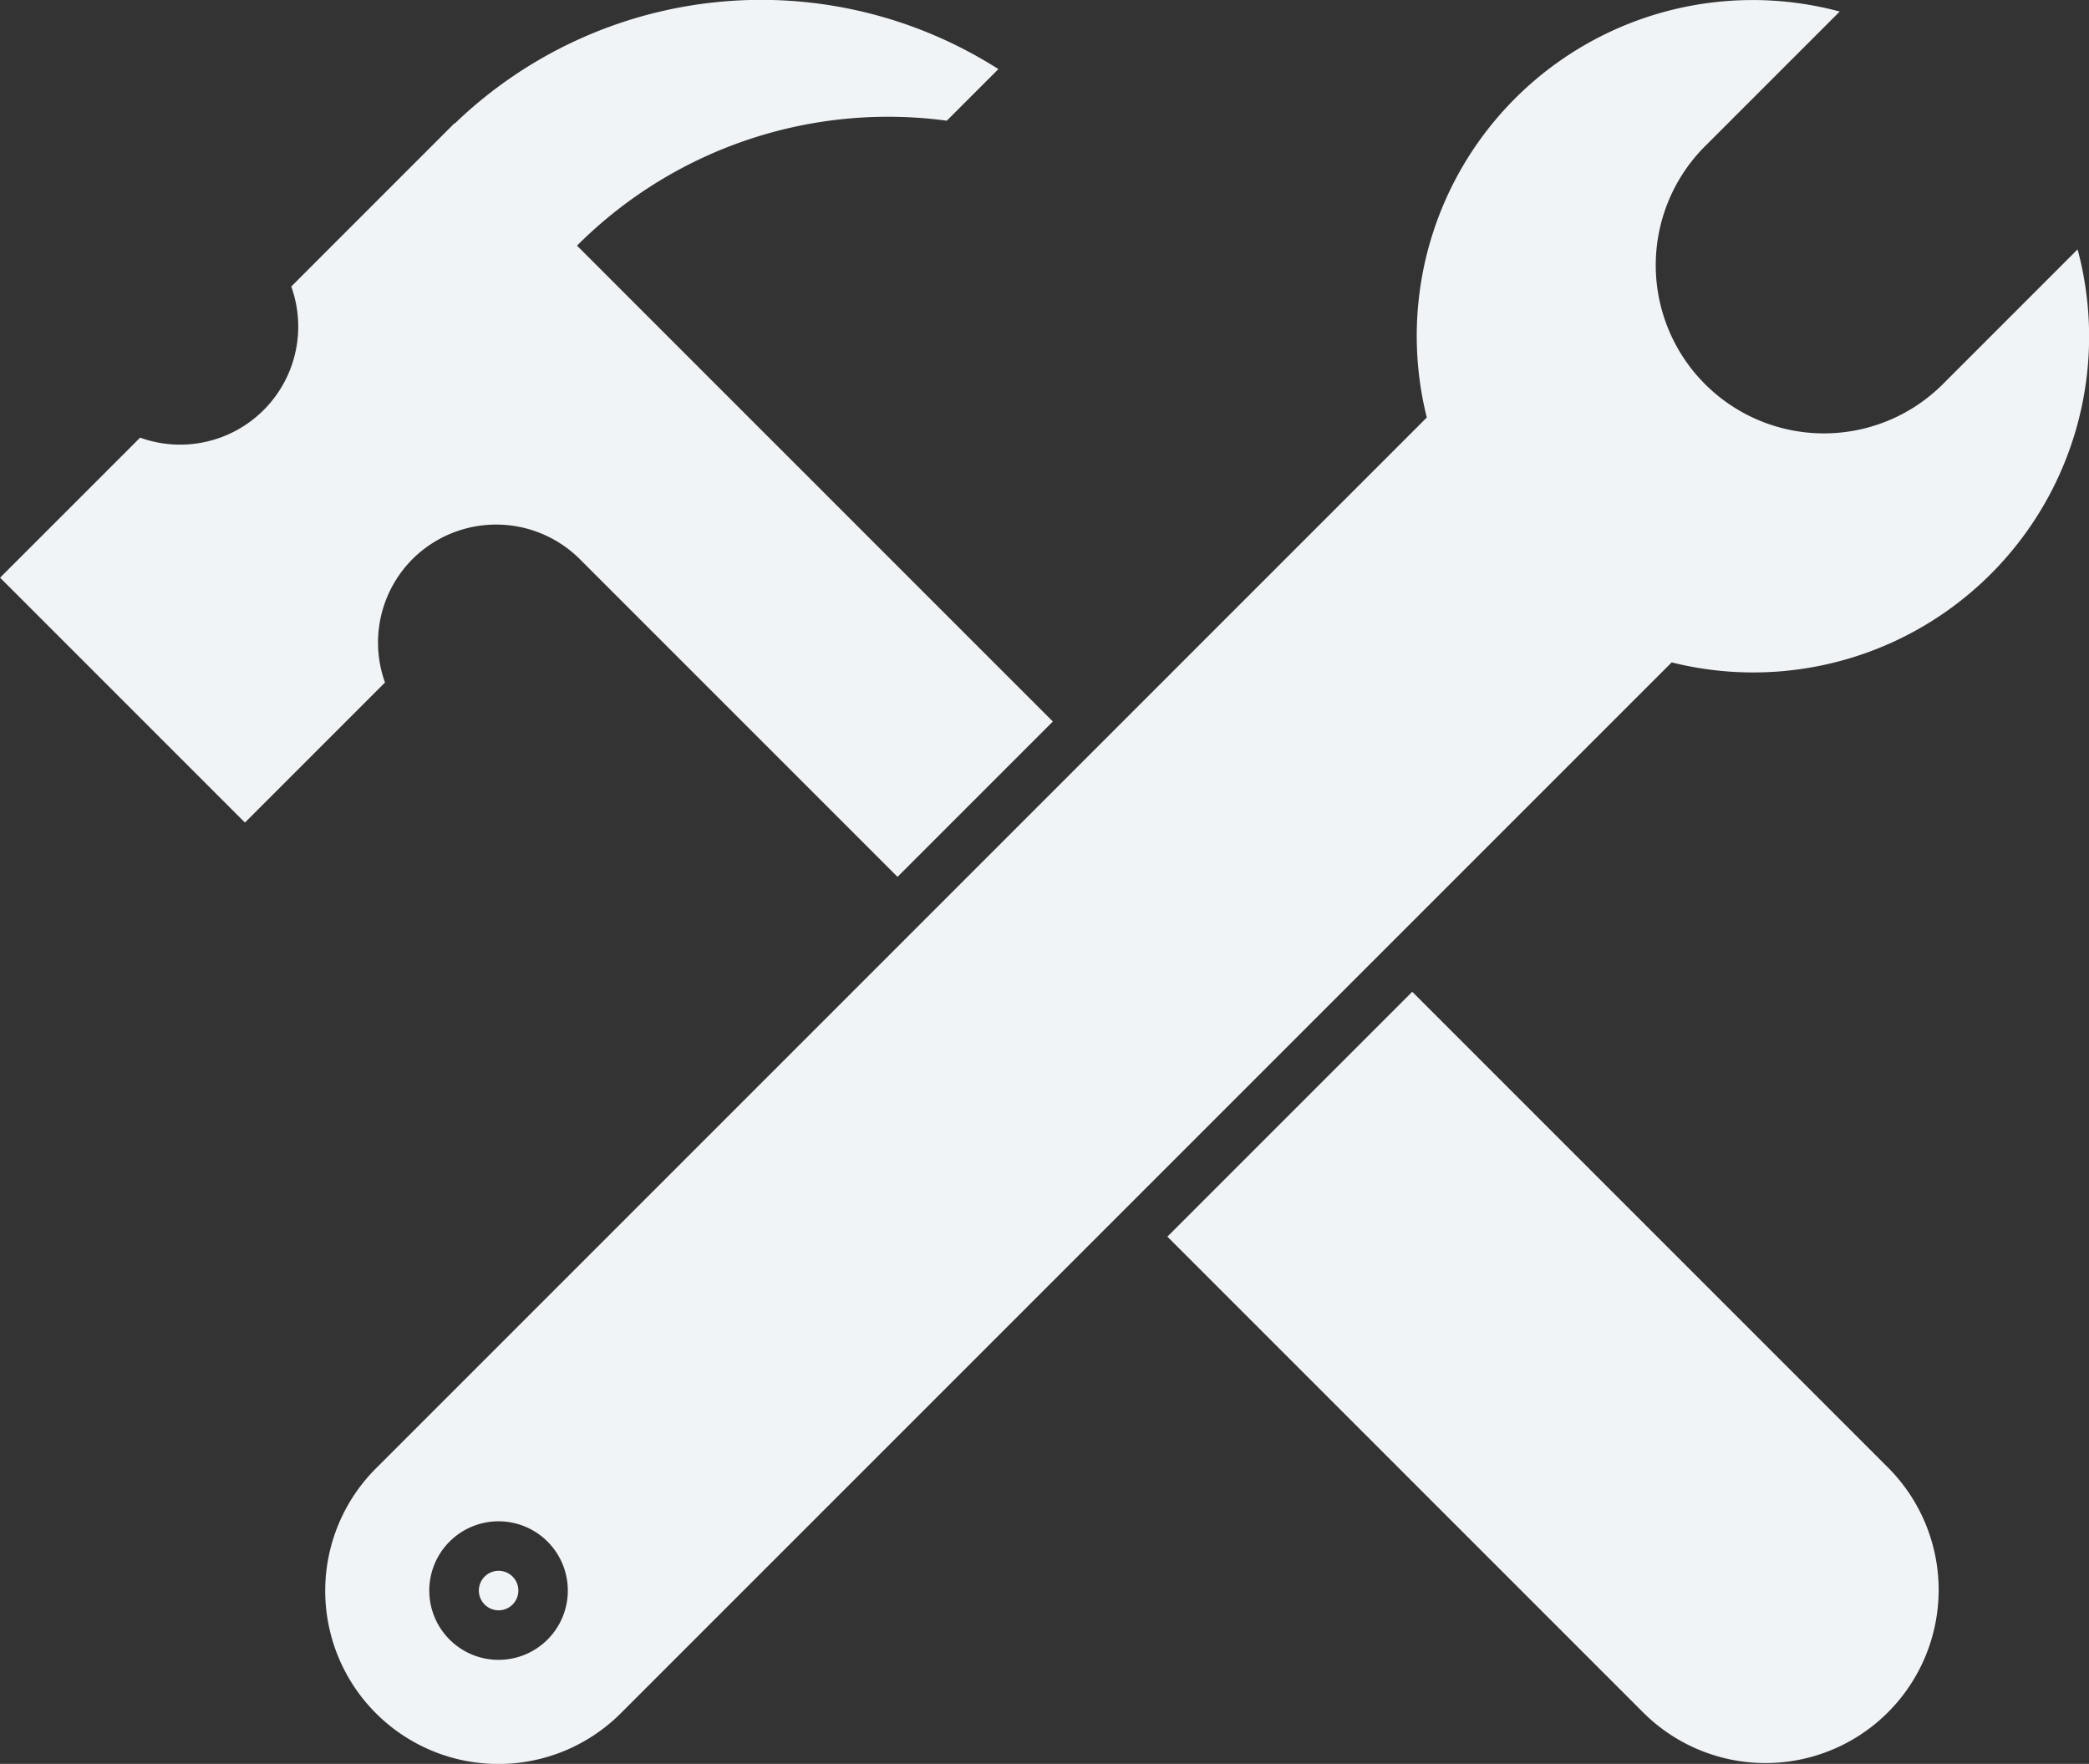 <svg xmlns="http://www.w3.org/2000/svg" width="99.52" height="84.029" viewBox="0 0 99.52 84.029">
  <rect x="0" y="0" width="99.52" height="84.029" fill="#333333" stroke="none"/>
  <g id="グループ_230" data-name="グループ 230" transform="translate(-353.984 -688.05)">
    <path id="パス_142" data-name="パス 142" d="M373.636,714.684a5.649,5.649,0,0,1,7.968,0l15.138,15.138,7.4-7.4-22.67-22.67a20.954,20.954,0,0,1,17.617-5.952l2.458-2.458a21.021,21.021,0,0,0-25.894,2.59l-.014-.013-7.78,7.78a5.626,5.626,0,0,1-7.2,7.2l-6.671,6.671,11.665,11.666,6.672-6.672A5.63,5.63,0,0,1,373.636,714.684Z" transform="translate(0)" fill="#f1f4f6"/>
    <path id="パス_143" data-name="パス 143" d="M1338.7,3915.336a.941.941,0,1,0,.666.275A.939.939,0,0,0,1338.7,3915.336Z" transform="translate(-960.963 -3152.455)" fill="#f1f4f6"/>
    <path id="パス_144" data-name="パス 144" d="M2764.12,2725.69l-11.666,11.665,22.707,22.707a8.249,8.249,0,0,0,11.665-11.666Z" transform="translate(-2342.856 -1990.393)" fill="#f1f4f6"/>
    <path id="パス_145" data-name="パス 145" d="M1105.881,700.192l-6.44,6.441a8.013,8.013,0,0,1-11.332-11.332l6.44-6.44a16,16,0,0,0-19.671,19.339l-50.063,50.063a8.248,8.248,0,0,0,11.664,11.666l50.065-50.063a16,16,0,0,0,19.338-19.673Zm-72.891,66.225a3.3,3.3,0,1,1,0-4.666A3.3,3.3,0,0,1,1032.99,766.417Z" transform="translate(-652.921 -0.261)" fill="#f1f4f6"/>
  </g>
</svg>
